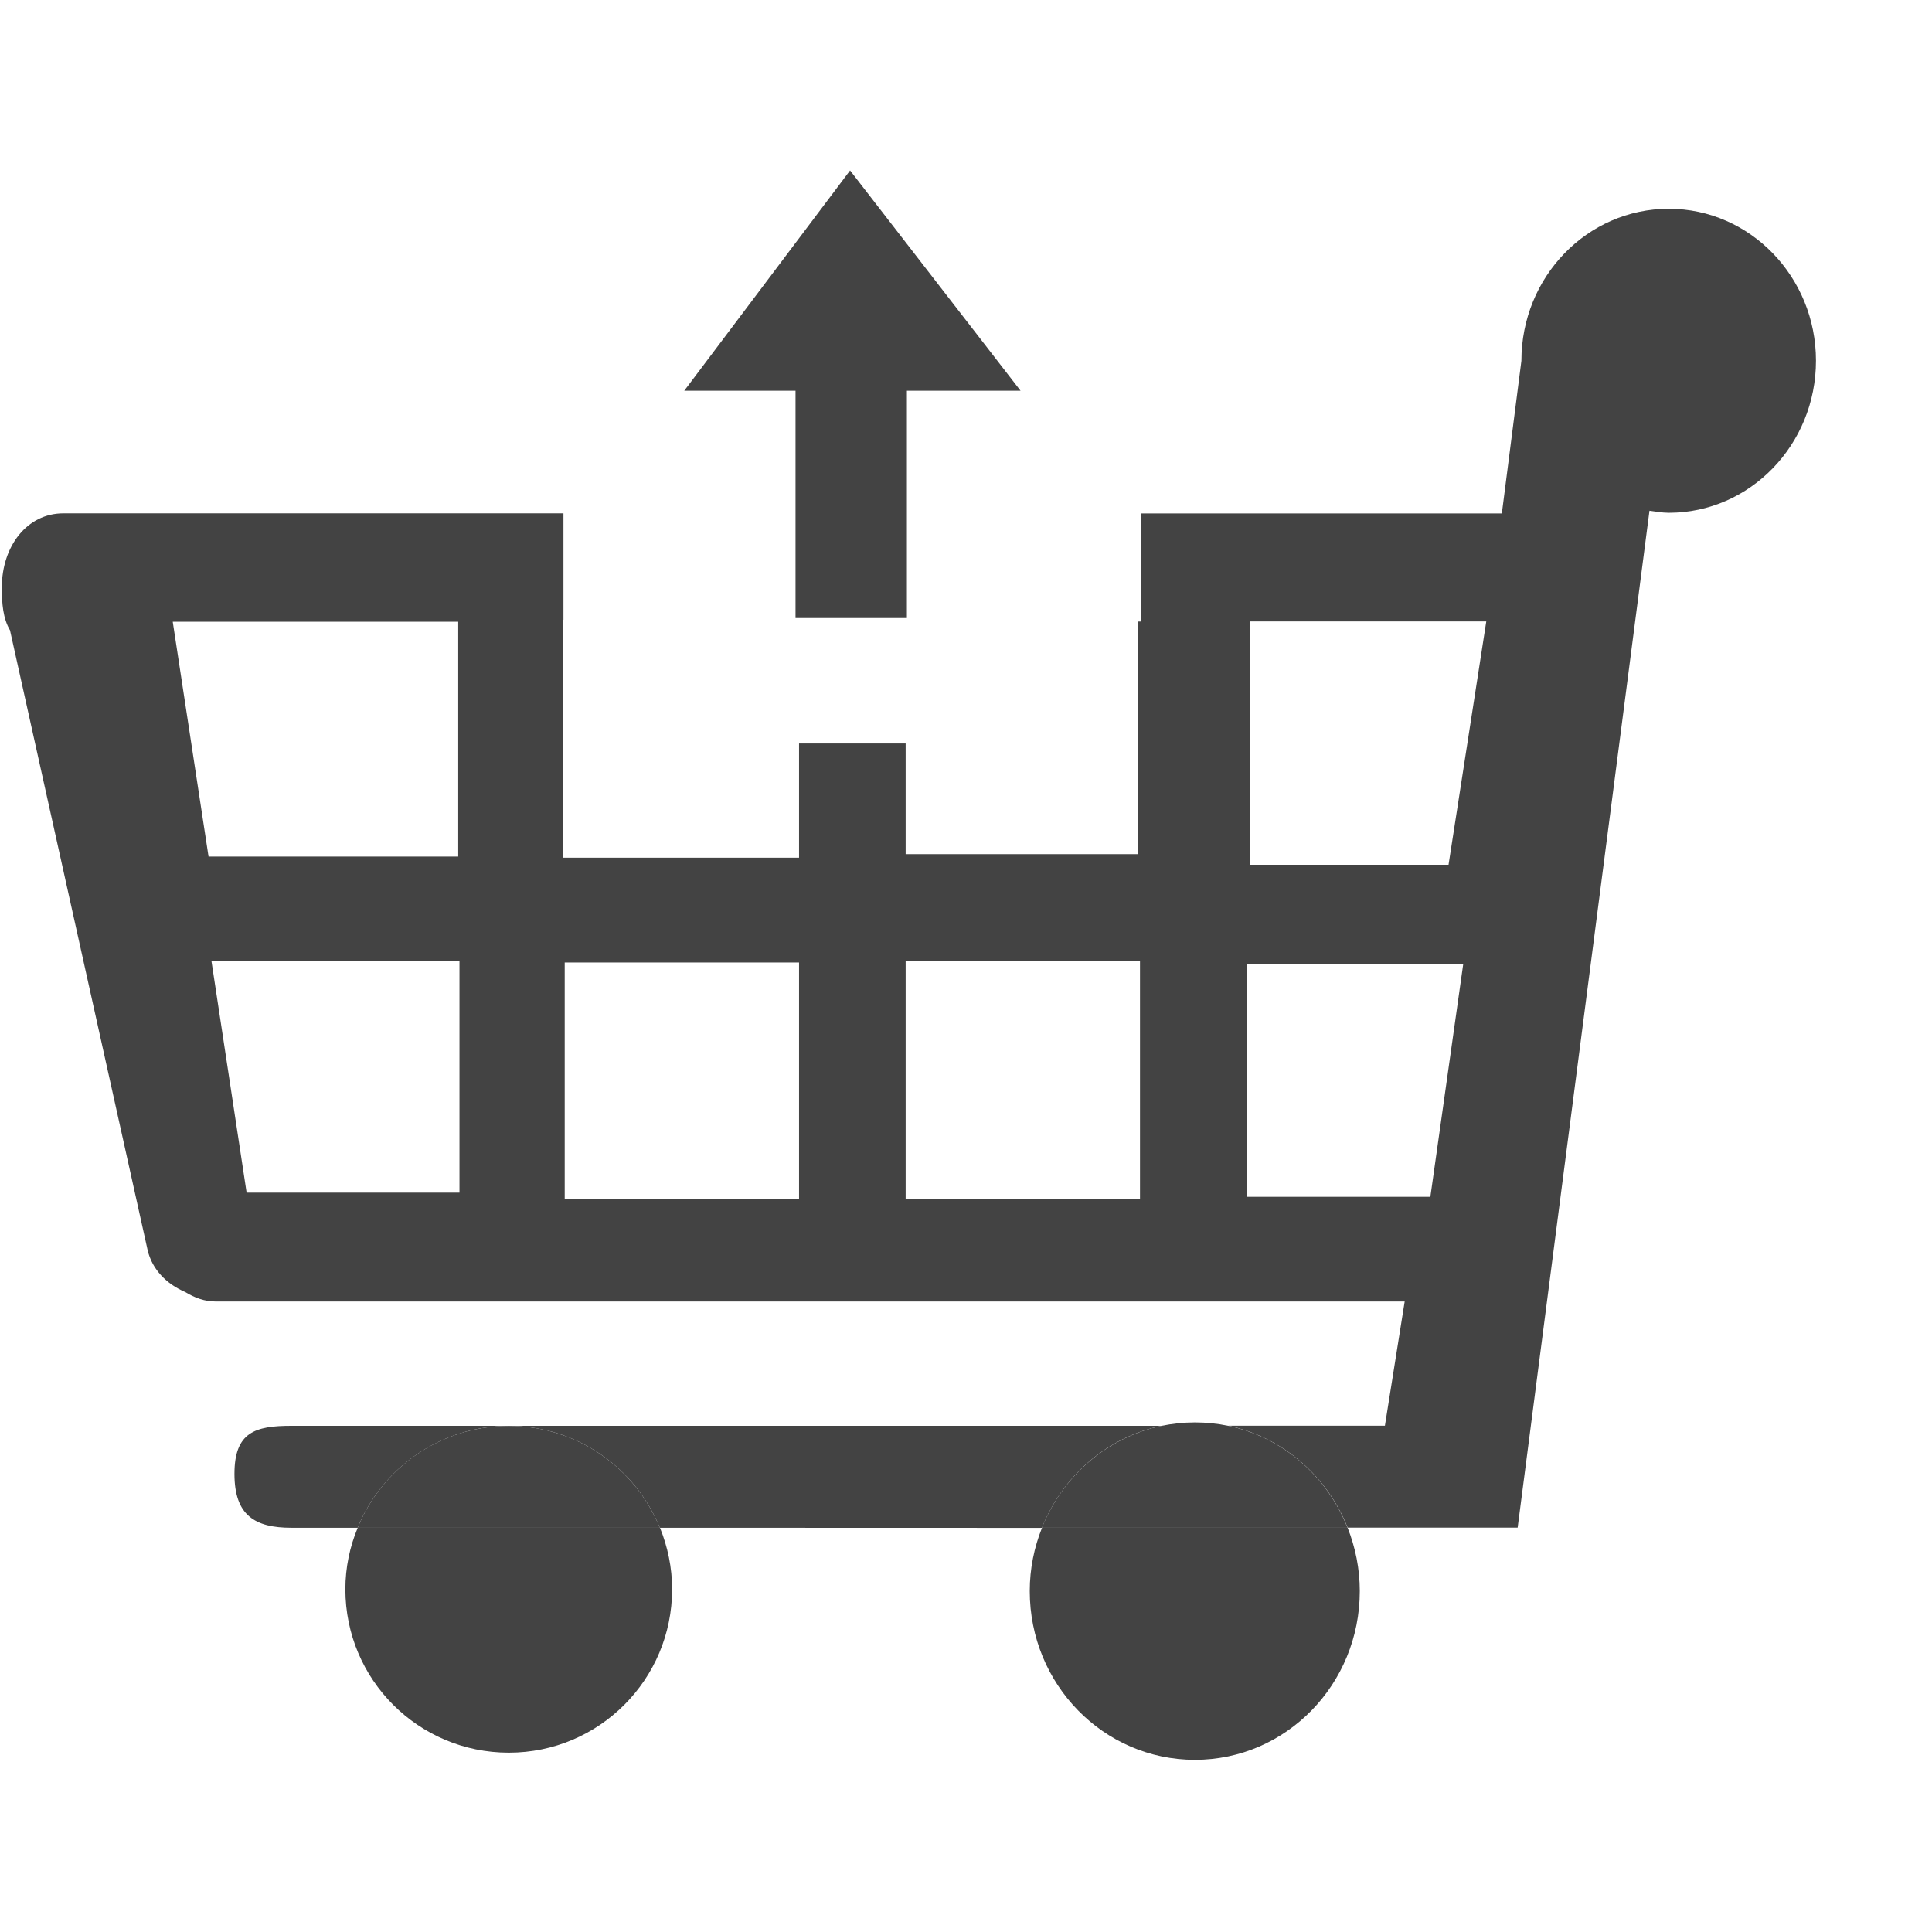 <?xml version="1.0" encoding="utf-8"?>
<!-- Uploaded to: SVG Repo, www.svgrepo.com, Generator: SVG Repo Mixer Tools -->
<svg width="800px" height="800px" viewBox="0 -0.5 17 17" version="1.1" xmlns="http://www.w3.org/2000/svg" xmlns:xlink="http://www.w3.org/1999/xlink" class="si-glyph si-glyph-trolley-arrow-up">
<title>764</title>
<defs>
</defs>
<g stroke="none" stroke-width="1" fill="none" fill-rule="evenodd">
<g transform="translate(0, 1)">
<g>
<path d="M2.17,8.994 L4.043,8.994 L4.043,6.959 L1.861,6.959 L2.17,8.994 Z" class="">
</path>
<rect x="5" y="7" width="2.062" height="2.078">
</rect>
<path d="M4.031,3.971 L1.52,3.971 L1.834,6.037 L4.031,6.037 L4.031,3.971 Z" class="">
</path>
<path d="M11,6.109 L12.746,6.109 L13.078,3.969 L11,3.969 L11,6.109 Z" class="">
</path>
<rect x="8" y="7" width="2.062" height="2.094">
</rect>
<path d="M10.969,9.031 L12.586,9.031 L12.875,6.984 L10.969,6.984 L10.969,9.031 Z" class="">
</path>
<path d="M3.039,12.484 C3.039,13.279 3.682,13.922 4.477,13.922 C5.272,13.922 5.914,13.278 5.914,12.484 C5.914,12.293 5.875,12.11 5.807,11.942 L3.148,11.942 C3.078,12.109 3.039,12.293 3.039,12.484 L3.039,12.484 Z" fill="#434343" class="si-glyph-fill">
</path>
<path d="M9.061,12.5 C9.061,13.321 9.711,13.985 10.514,13.985 C11.317,13.985 11.965,13.321 11.965,12.5 C11.965,12.303 11.926,12.115 11.858,11.943 L9.169,11.943 C9.1,12.115 9.061,12.303 9.061,12.5 L9.061,12.5 Z" fill="#434343" class="si-glyph-fill">
</path>
<path d="M10.514,11.016 C10.413,11.016 10.315,11.027 10.221,11.046 L10.807,11.046 C10.712,11.026 10.614,11.016 10.514,11.016 L10.514,11.016 Z" fill="#434343" class="si-glyph-fill">
</path>
<path d="M10.221,11.046 L2.564,11.046 C2.245,11.046 2.063,11.102 2.063,11.469 C2.063,11.836 2.245,11.943 2.564,11.943 L3.147,11.943 C3.361,11.419 3.875,11.047 4.477,11.047 C5.079,11.047 5.592,11.418 5.806,11.943 L9.168,11.944 C9.349,11.489 9.74,11.146 10.221,11.046 L10.221,11.046 Z" fill="#434343" class="si-glyph-fill">
</path>
<path d="M14.684,0.337 C13.967,0.337 13.387,0.936 13.387,1.675 L13.215,3.018 L10.043,3.018 L10.043,3.969 L10.016,3.969 L10.016,6.016 L7.969,6.016 L7.969,5.042 L7.031,5.042 L7.031,6.047 L4.953,6.047 L4.953,3.953 L4.958,3.953 L4.958,3.017 L0.557,3.017 C0.239,3.017 0.016,3.304 0.016,3.671 C0.016,3.81 0.026,3.941 0.088,4.046 L1.299,9.5 C1.339,9.672 1.467,9.799 1.63,9.869 C1.711,9.918 1.798,9.952 1.895,9.952 L12.36,9.952 L12.186,11.045 L10.807,11.045 C11.287,11.146 11.678,11.488 11.858,11.942 L13.354,11.942 L14.514,2.994 C14.571,3.001 14.625,3.012 14.684,3.012 C15.399,3.012 15.979,2.412 15.979,1.674 C15.979,0.936 15.398,0.337 14.684,0.337 L14.684,0.337 Z M1.52,3.971 L4.032,3.971 L4.032,6.037 L1.835,6.037 L1.52,3.971 L1.52,3.971 Z M4.043,8.994 L2.17,8.994 L1.861,6.959 L4.043,6.959 L4.043,8.994 L4.043,8.994 Z M7.031,9.047 L4.969,9.047 L4.969,6.969 L7.031,6.969 L7.031,9.047 L7.031,9.047 Z M10.031,9.047 L7.969,9.047 L7.969,6.953 L10.031,6.953 L10.031,9.047 L10.031,9.047 Z M12.586,9.031 L10.969,9.031 L10.969,6.984 L12.875,6.984 L12.586,9.031 L12.586,9.031 Z M12.746,6.109 L11,6.109 L11,3.968 L13.078,3.968 L12.746,6.109 L12.746,6.109 Z" fill="#434343" class="si-glyph-fill">
</path>
<path d="M4.477,11.047 C3.874,11.047 3.361,11.418 3.147,11.943 L5.806,11.943 C5.592,11.418 5.079,11.047 4.477,11.047 L4.477,11.047 Z" fill="#434343" class="si-glyph-fill">
</path>
<path d="M10.807,11.046 L10.221,11.046 C9.741,11.147 9.349,11.489 9.168,11.943 L11.857,11.943 C11.678,11.489 11.287,11.146 10.807,11.046 L10.807,11.046 Z" fill="#434343" class="si-glyph-fill">
</path>
</g>
<path d="M7,1.938 L7,3.938 L7.98,3.938 L7.98,1.938 L8.98,1.938 L7.48,0 L6.021,1.938 L7,1.938 Z" fill="#434343" class="si-glyph-fill">
</path>
</g>
</g>
</svg>